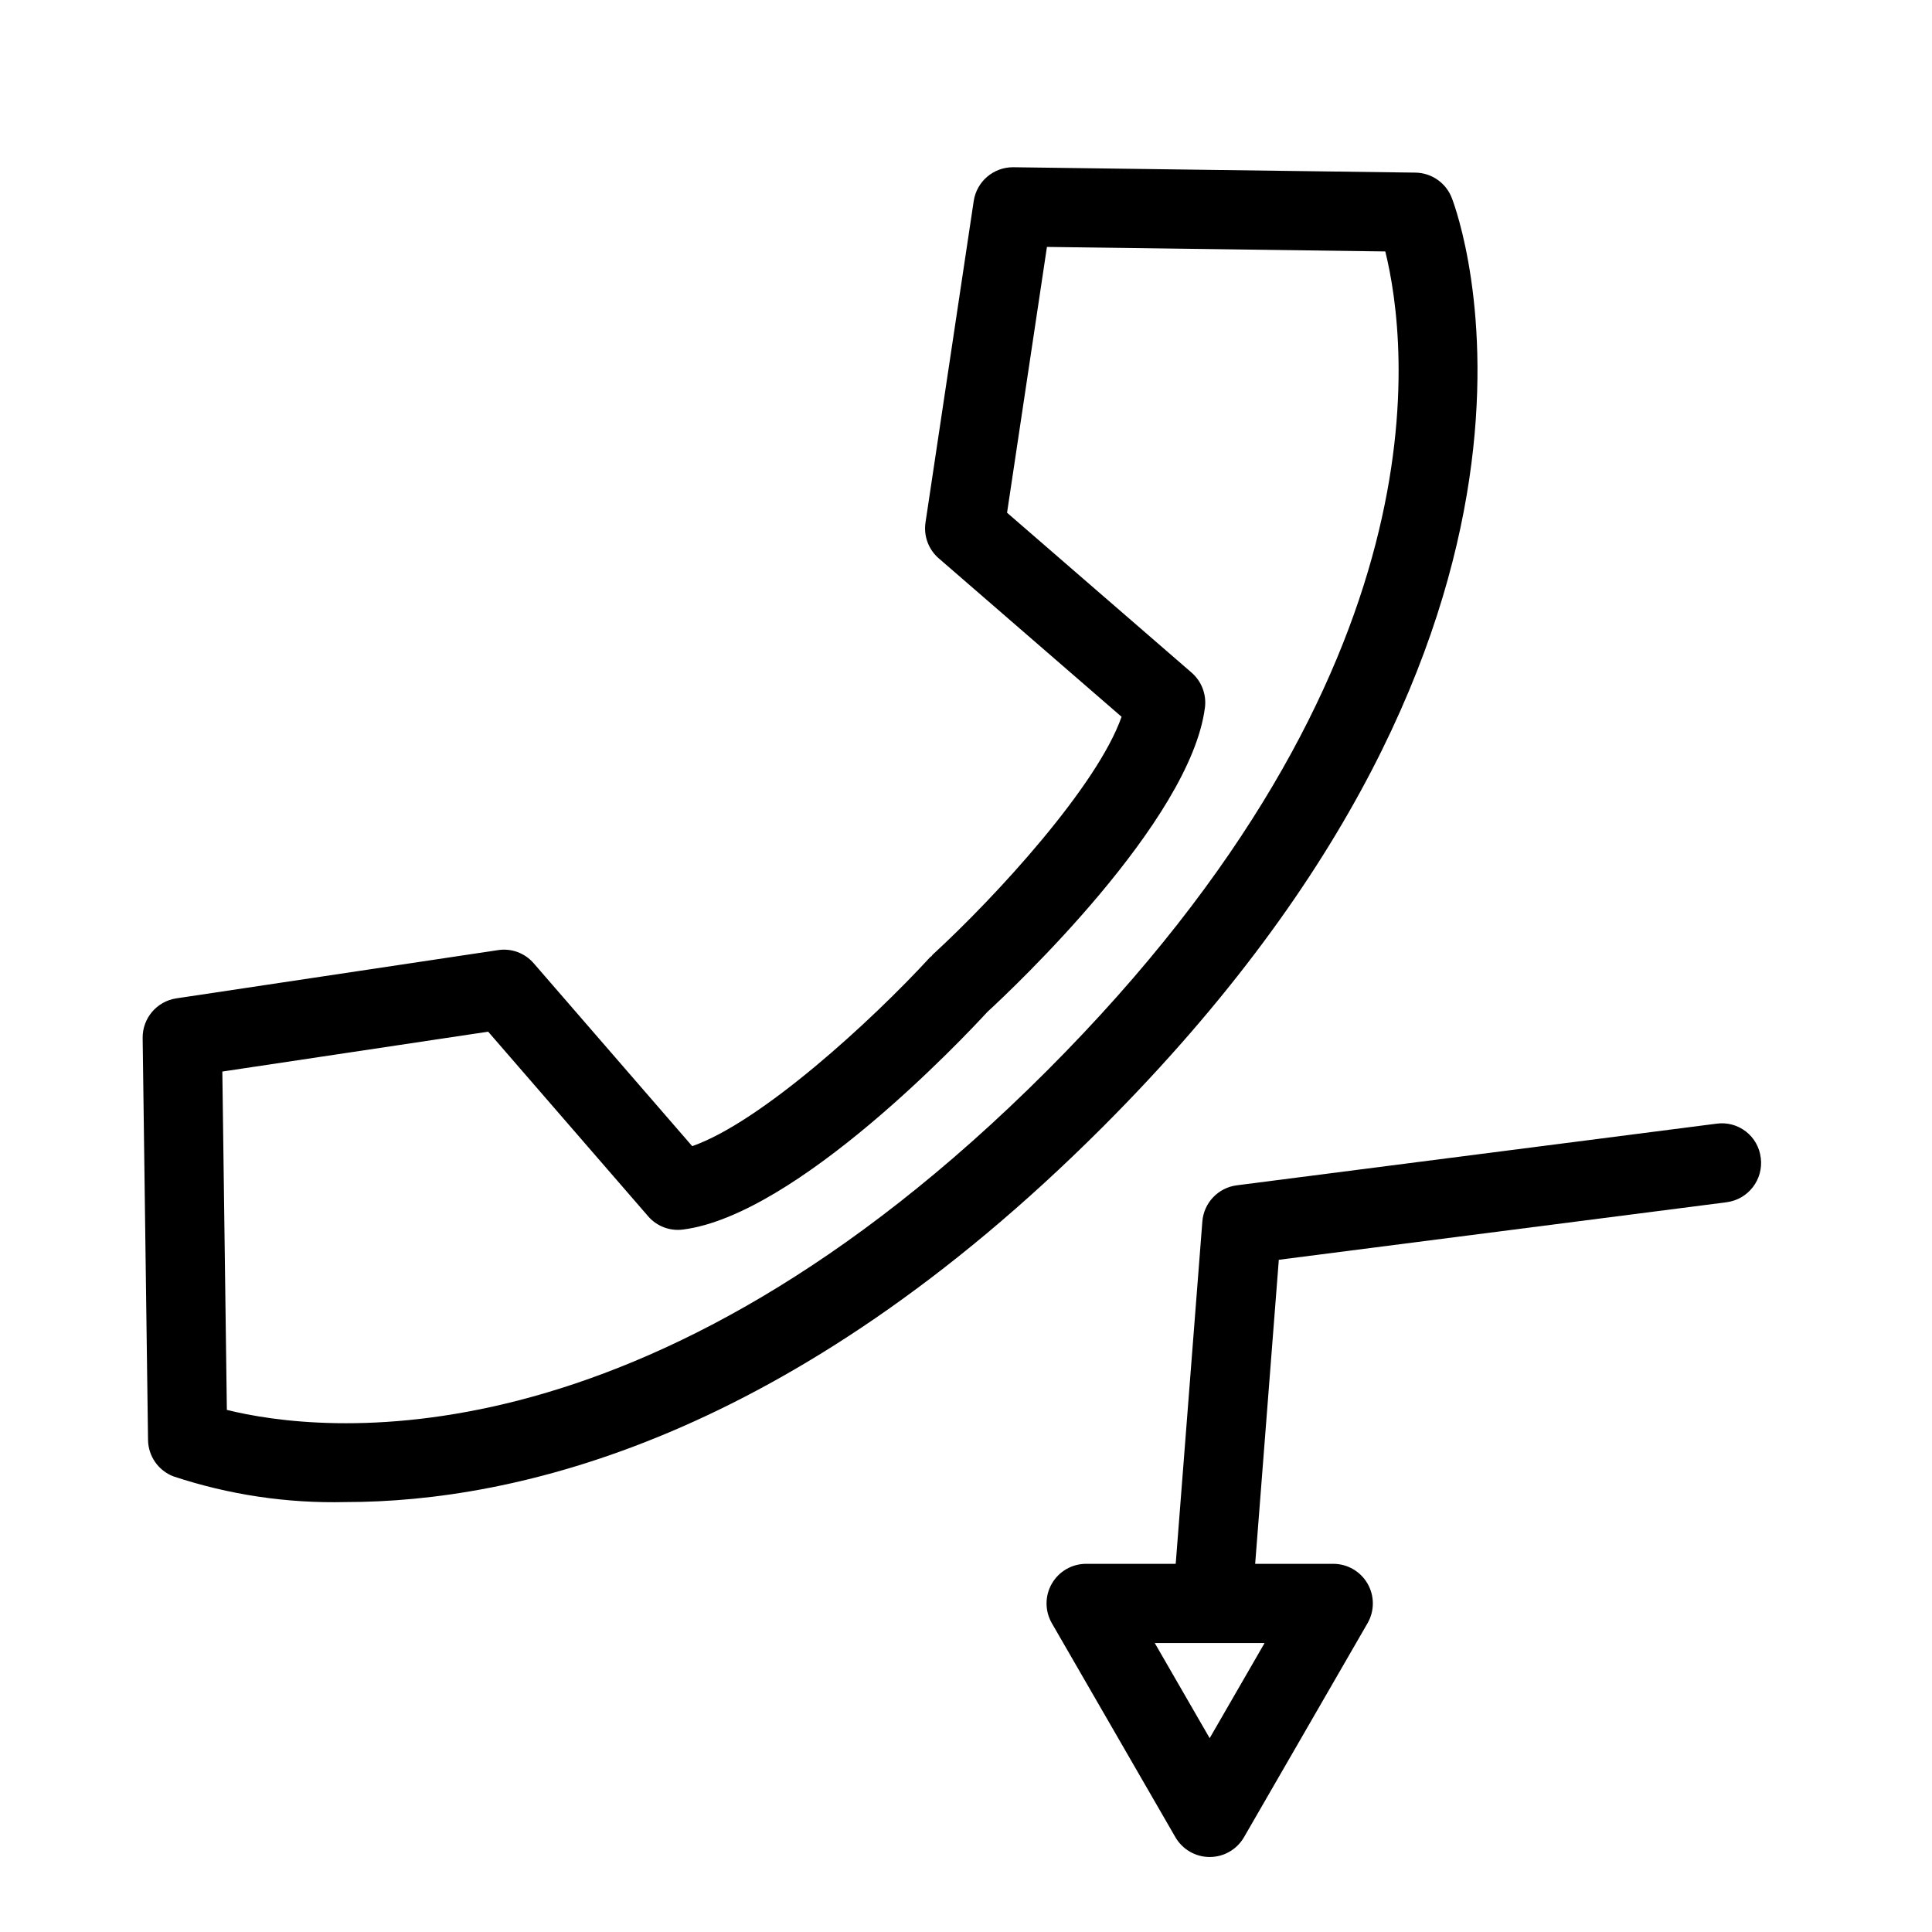 <?xml version="1.0" encoding="UTF-8"?>
<!-- Uploaded to: ICON Repo, www.svgrepo.com, Generator: ICON Repo Mixer Tools -->
<svg fill="#000000" width="800px" height="800px" version="1.1" viewBox="144 144 512 512" xmlns="http://www.w3.org/2000/svg">
 <g>
  <path d="m528.74 196.45c-1.547-3.992-5.363-6.644-9.645-6.703l-106.52-1.426h-0.145 0.004c-5.195 0.004-9.609 3.801-10.387 8.938l-12.781 85.215c-0.531 3.555 0.789 7.137 3.508 9.492l48.453 41.988c-6.375 18.234-33.098 47.477-50.082 63.062-0.113 0.105-0.156 0.25-0.262 0.359-0.117 0.117-0.27 0.156-0.383 0.281-15.582 16.98-44.824 43.707-63.059 50.086l-41.984-48.445h-0.004c-2.34-2.734-5.934-4.062-9.488-3.504l-85.219 12.781c-5.191 0.777-9.008 5.269-8.941 10.516l1.426 106.51c0.059 4.281 2.711 8.102 6.703 9.645 14.727 4.894 30.191 7.199 45.707 6.816 44.559-0.004 117.54-16.34 200.55-99.359 133.96-133.96 94.301-241.73 92.547-246.25zm-324.62 321.19-1.199-89.668 70.449-10.566 42.375 48.898h-0.004c2.293 2.668 5.777 4 9.266 3.535 30.195-3.871 74.578-51.059 80.652-57.66 6.602-6.078 53.789-50.461 57.66-80.66l0.004 0.004c0.441-3.488-0.883-6.965-3.539-9.27l-48.902-42.375 10.57-70.441 89.668 1.199c5.977 24.168 16.996 110.46-89.77 217.23-106.82 106.82-193.15 95.742-217.23 89.773z"/>
  <path d="m610.62 450.86c-0.316-2.777-1.746-5.309-3.961-7.019-2.215-1.707-5.027-2.449-7.793-2.051l-127.11 16.332c-4.93 0.633-8.738 4.641-9.121 9.594l-7.059 90.711-23.734 0.004c-3.75-0.004-7.215 1.996-9.09 5.246-1.875 3.246-1.875 7.25 0 10.496l32.738 56.703c1.875 3.246 5.34 5.25 9.09 5.25 3.754 0 7.219-2.004 9.094-5.25l32.738-56.703c1.875-3.246 1.875-7.25 0-10.496-1.875-3.25-5.34-5.25-9.09-5.246h-20.688l6.266-80.574 118.66-15.246-0.004-0.004c5.746-0.742 9.809-6 9.07-11.746zm-131.49 128.56-14.555 25.215-14.555-25.215z"/>
 </g>
</svg>